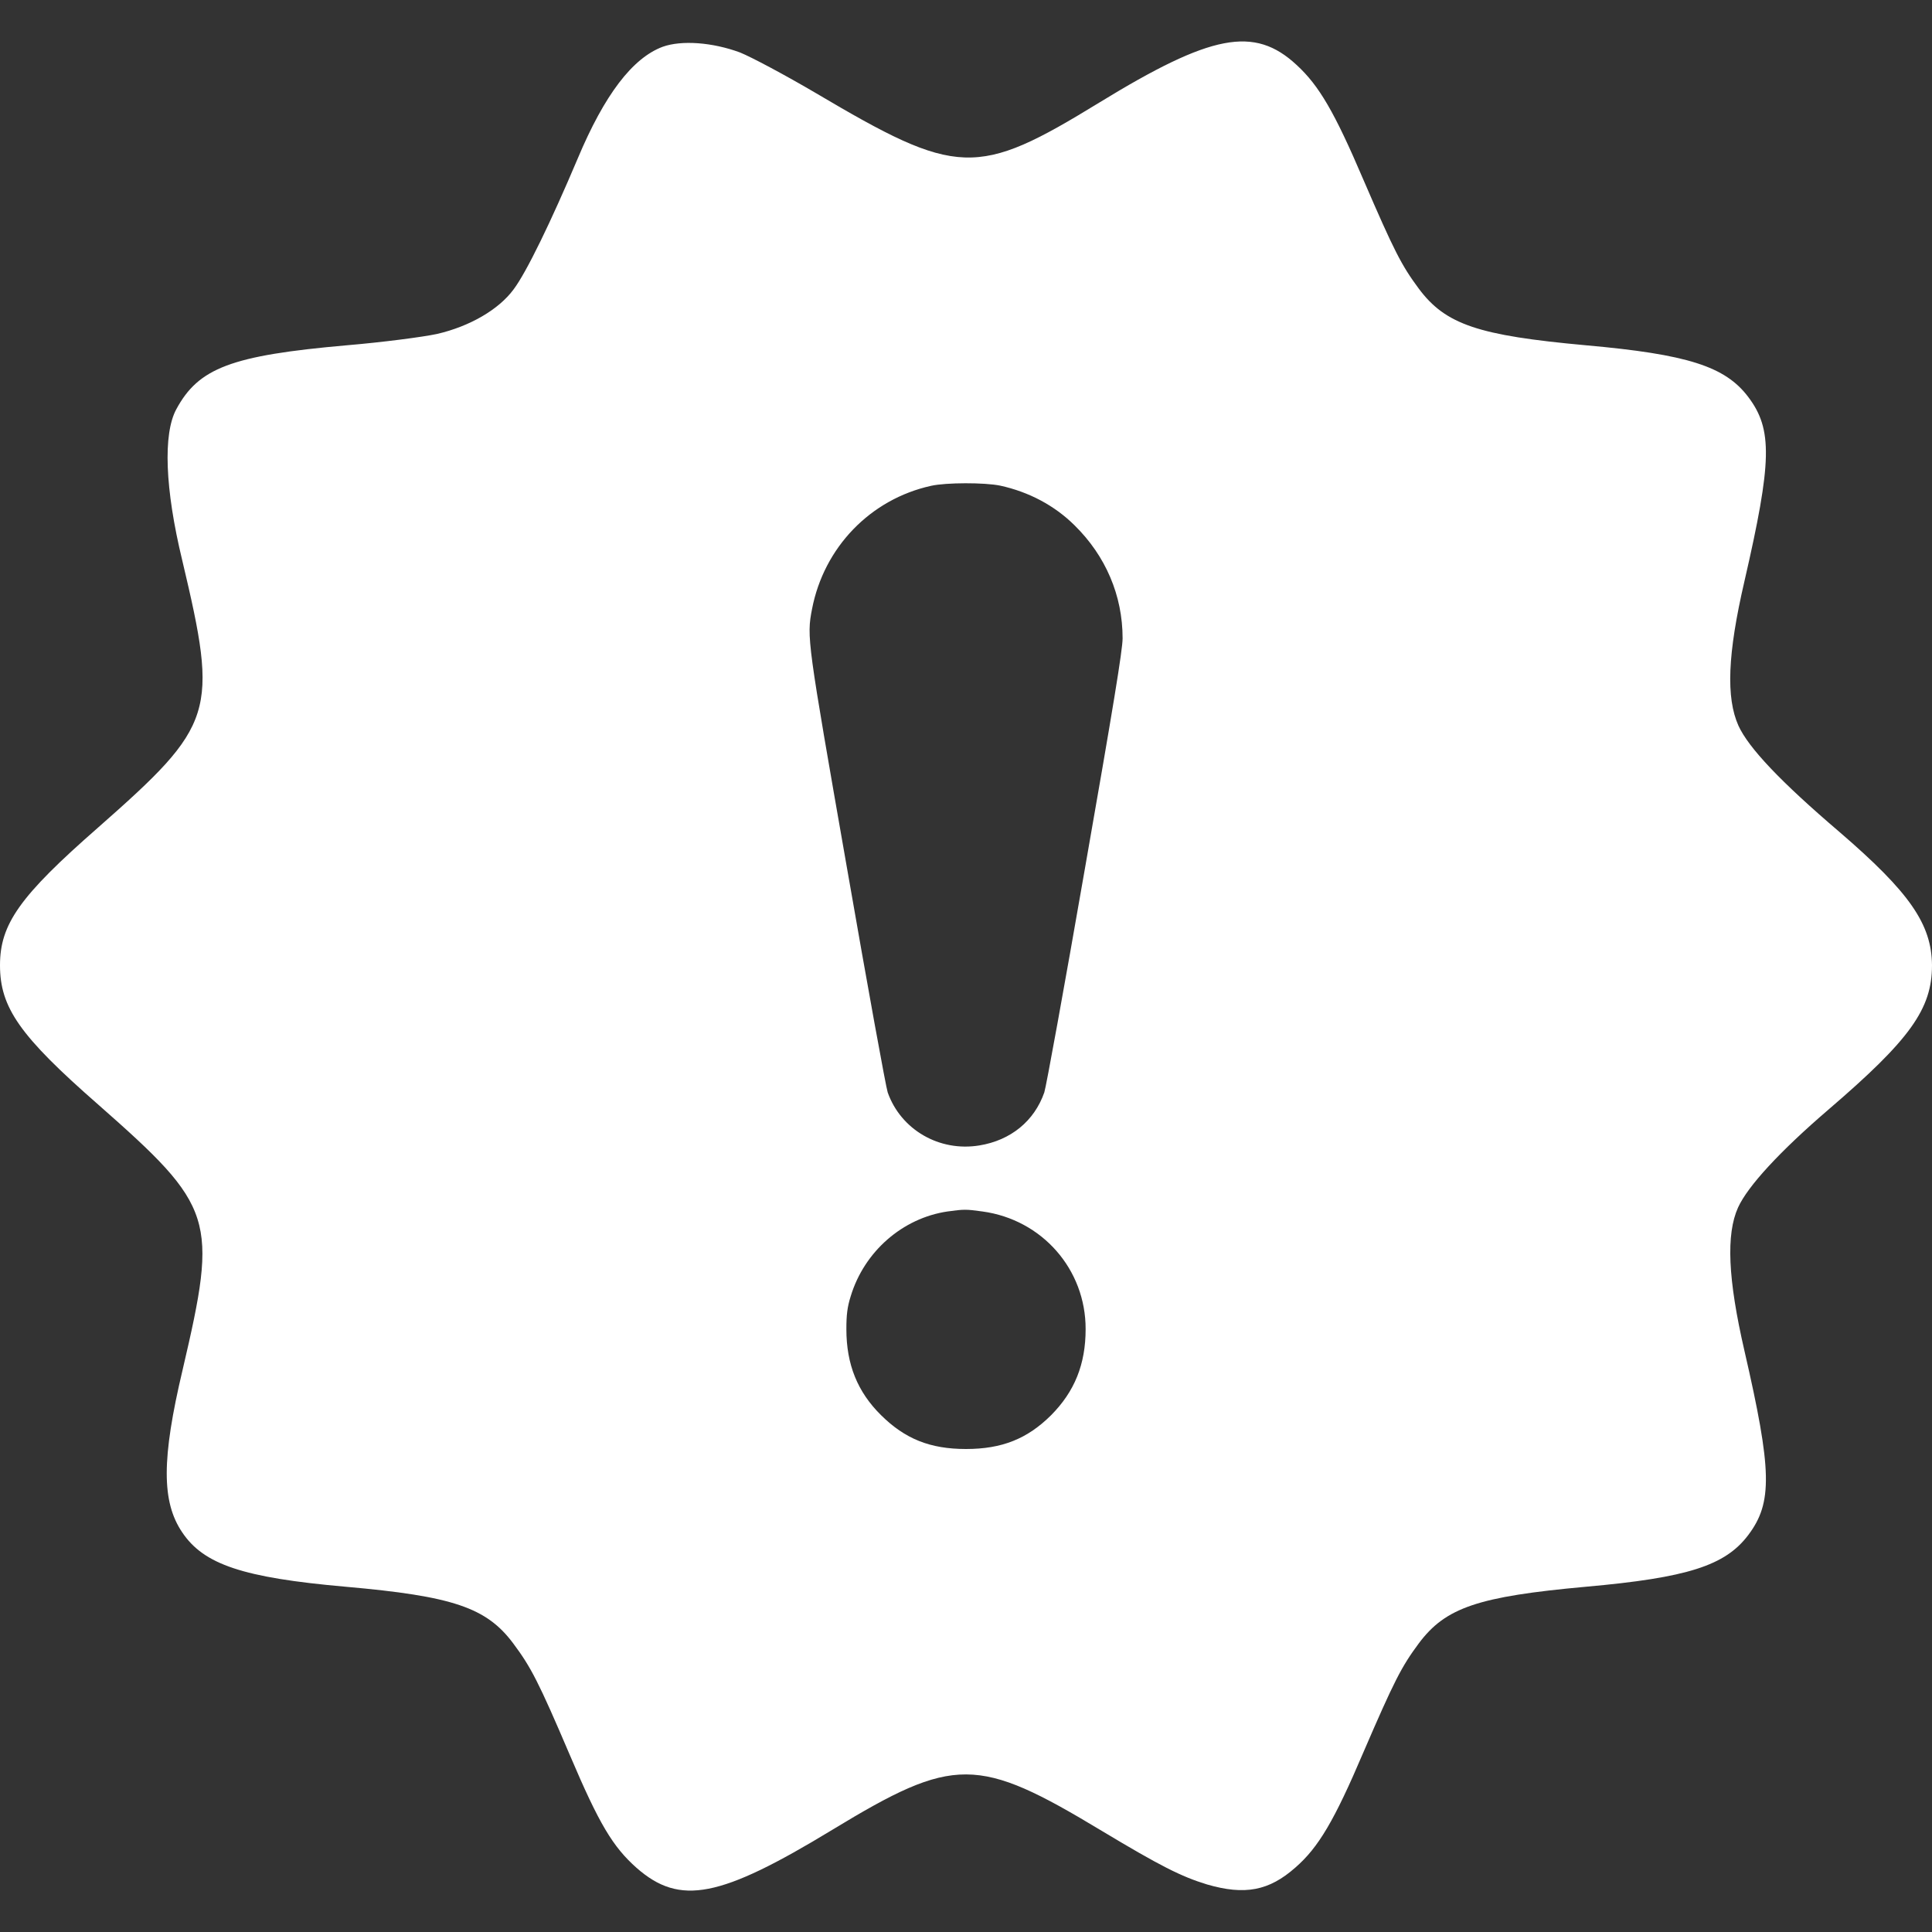<svg width="72" height="72" viewBox="0 0 72 72" fill="none" xmlns="http://www.w3.org/2000/svg">
<rect x="0" y="0" width="72" height="72" fill="#333333" stroke="none"/>
<path fill-rule="evenodd" clip-rule="evenodd" d="M24.694 1.744C23.569 2.166 22.528 3.53 21.53 5.907C20.531 8.269 19.617 10.154 19.139 10.786C18.591 11.532 17.508 12.165 16.284 12.446C15.764 12.558 14.259 12.755 12.923 12.868C8.62 13.247 7.397 13.711 6.567 15.258C6.075 16.172 6.145 18.211 6.792 20.883C8.142 26.579 8.016 27 3.656 30.84C0.731 33.399 0 34.44 0 35.972C0 37.547 0.731 38.602 3.656 41.161C8.002 44.986 8.128 45.394 6.806 51.047C6.019 54.366 6.019 55.969 6.792 57.108C7.594 58.304 9.056 58.796 12.881 59.133C16.875 59.485 18.127 59.907 19.125 61.243C19.786 62.129 20.067 62.663 21.248 65.433C22.331 67.979 22.837 68.822 23.723 69.61C25.341 71.03 26.831 70.735 31.022 68.189C35.564 65.433 36.422 65.433 41.062 68.232C43.242 69.54 44.016 69.933 44.986 70.229C46.392 70.636 47.292 70.468 48.277 69.596C49.134 68.85 49.725 67.852 50.808 65.307C51.961 62.635 52.228 62.114 52.875 61.243C53.873 59.907 55.083 59.499 59.105 59.133C62.888 58.796 64.294 58.346 65.152 57.207C66.066 55.997 66.037 54.802 65.011 50.344C64.392 47.658 64.322 45.999 64.772 45C65.138 44.199 66.333 42.905 68.133 41.358C71.184 38.743 72 37.603 72 35.972C71.986 34.44 71.17 33.258 68.555 31.008C66.347 29.124 65.166 27.872 64.786 27.043C64.322 26.002 64.378 24.385 65.011 21.657C66.037 17.199 66.066 16.003 65.152 14.794C64.294 13.655 62.888 13.205 59.105 12.868C55.083 12.502 53.873 12.094 52.875 10.758C52.228 9.886 51.961 9.366 50.808 6.694C49.739 4.191 49.163 3.193 48.319 2.419C46.744 0.957 45.141 1.266 40.964 3.825C36.394 6.624 35.691 6.596 30.389 3.46C29.264 2.799 27.998 2.124 27.577 1.955C26.55 1.575 25.397 1.491 24.694 1.744ZM34.699 18.105C32.435 18.605 30.706 20.398 30.262 22.697C30.059 23.744 30.08 23.864 31.568 32.368L31.57 32.379C32.337 36.788 33.019 40.535 33.082 40.711C33.574 42.103 35.009 42.933 36.499 42.687C37.666 42.497 38.545 41.78 38.918 40.711C38.981 40.535 39.663 36.788 40.43 32.379C41.484 26.367 41.836 24.216 41.836 23.787C41.836 22.198 41.21 20.721 40.043 19.575C39.298 18.837 38.341 18.331 37.273 18.098C36.696 17.979 35.262 17.979 34.699 18.105ZM31.704 48.305C32.21 46.638 33.638 45.394 35.311 45.148C35.937 45.063 35.993 45.063 36.612 45.148C38.834 45.45 40.465 47.306 40.458 49.535C40.458 50.85 40.043 51.862 39.171 52.741C38.285 53.62 37.343 54 36 54C34.664 54 33.729 53.627 32.829 52.734C31.957 51.87 31.542 50.85 31.542 49.535C31.542 49.001 31.577 48.706 31.704 48.305Z" fill="white"/>
</svg>
